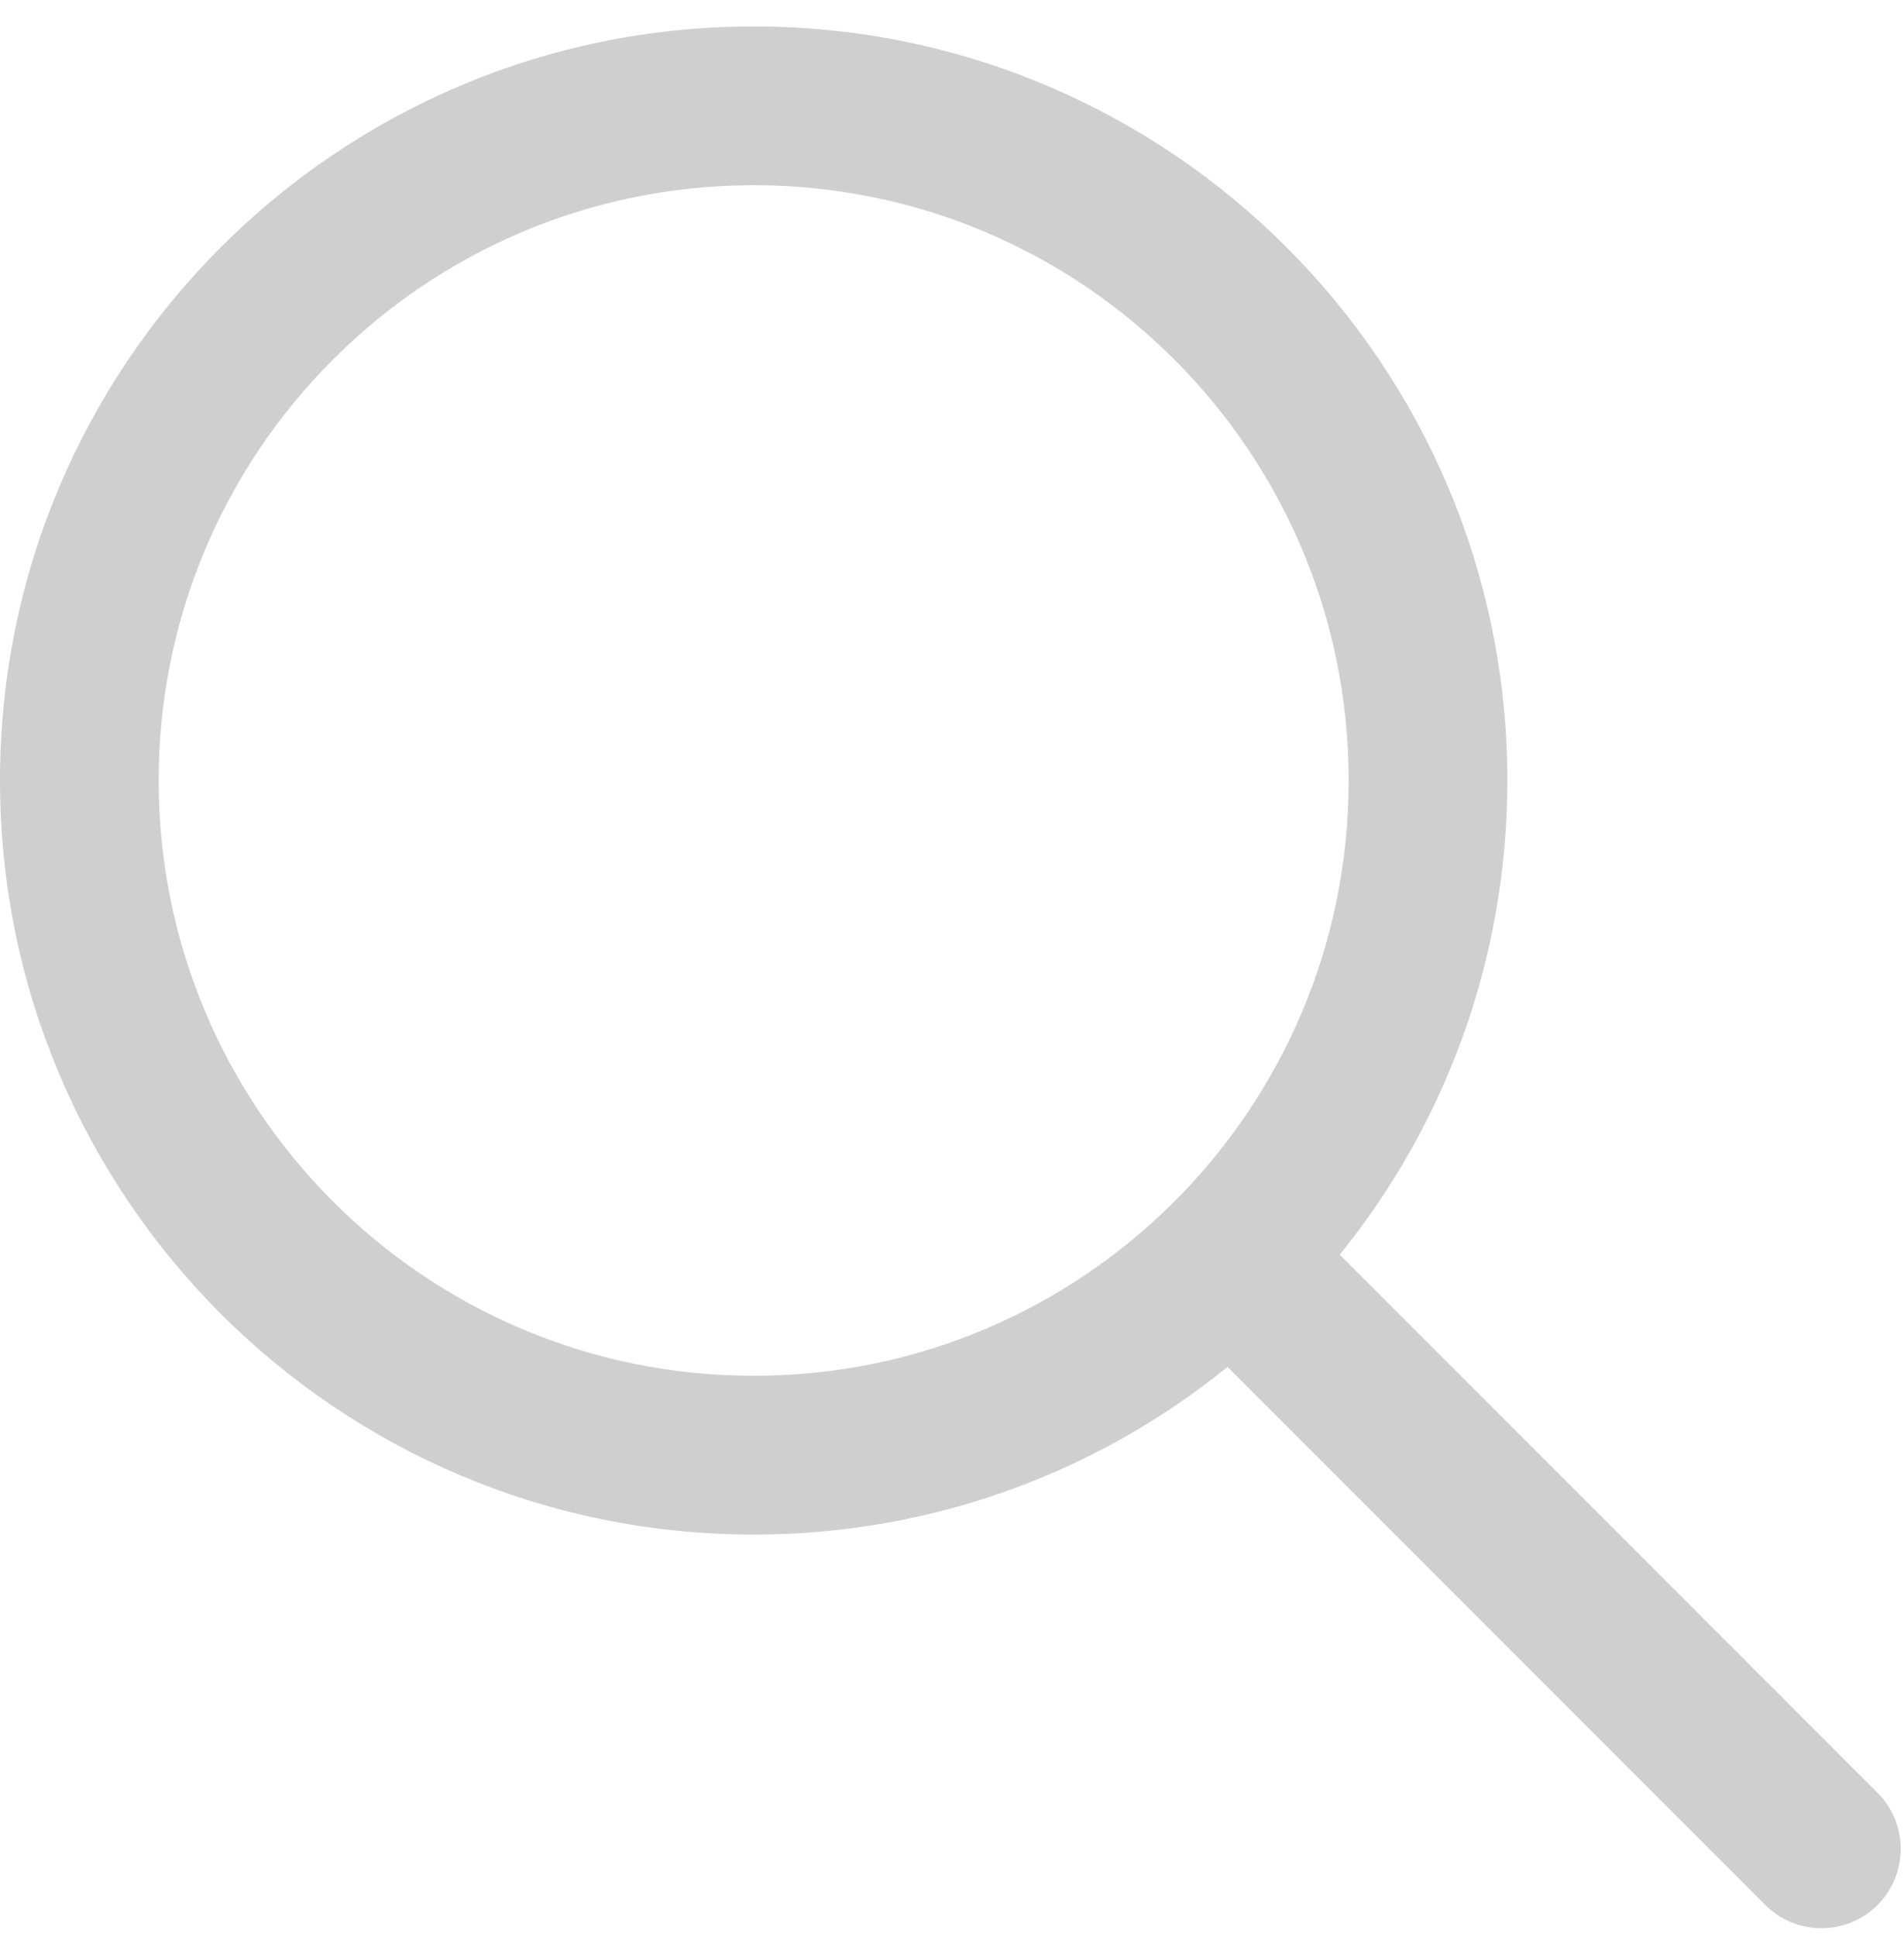 <?xml version="1.0" encoding="UTF-8"?>
<svg xmlns="http://www.w3.org/2000/svg" width="60" height="61" viewBox="0 0 60 61" fill="none">
  <path fill-rule="evenodd" clip-rule="evenodd" d="M23.75 5.833C13.394 5.833 5 14.23 5 24.583C5 34.939 13.394 43.333 23.75 43.333C34.106 43.333 42.5 34.939 42.5 24.583C42.5 14.23 34.106 5.833 23.75 5.833ZM6.10352e-05 24.583C6.10352e-05 11.47 10.632 0.833 23.75 0.833C36.868 0.833 47.5 11.47 47.5 24.583C47.5 30.242 45.522 35.438 42.218 39.518L59.165 56.465C60.141 57.441 60.141 59.024 59.165 60C58.189 60.976 56.606 60.976 55.63 60L38.683 43.053C34.603 46.355 29.408 48.333 23.75 48.333C10.633 48.333 6.10352e-05 37.701 6.10352e-05 24.583Z" fill="#CFCFCF"></path>
</svg>

